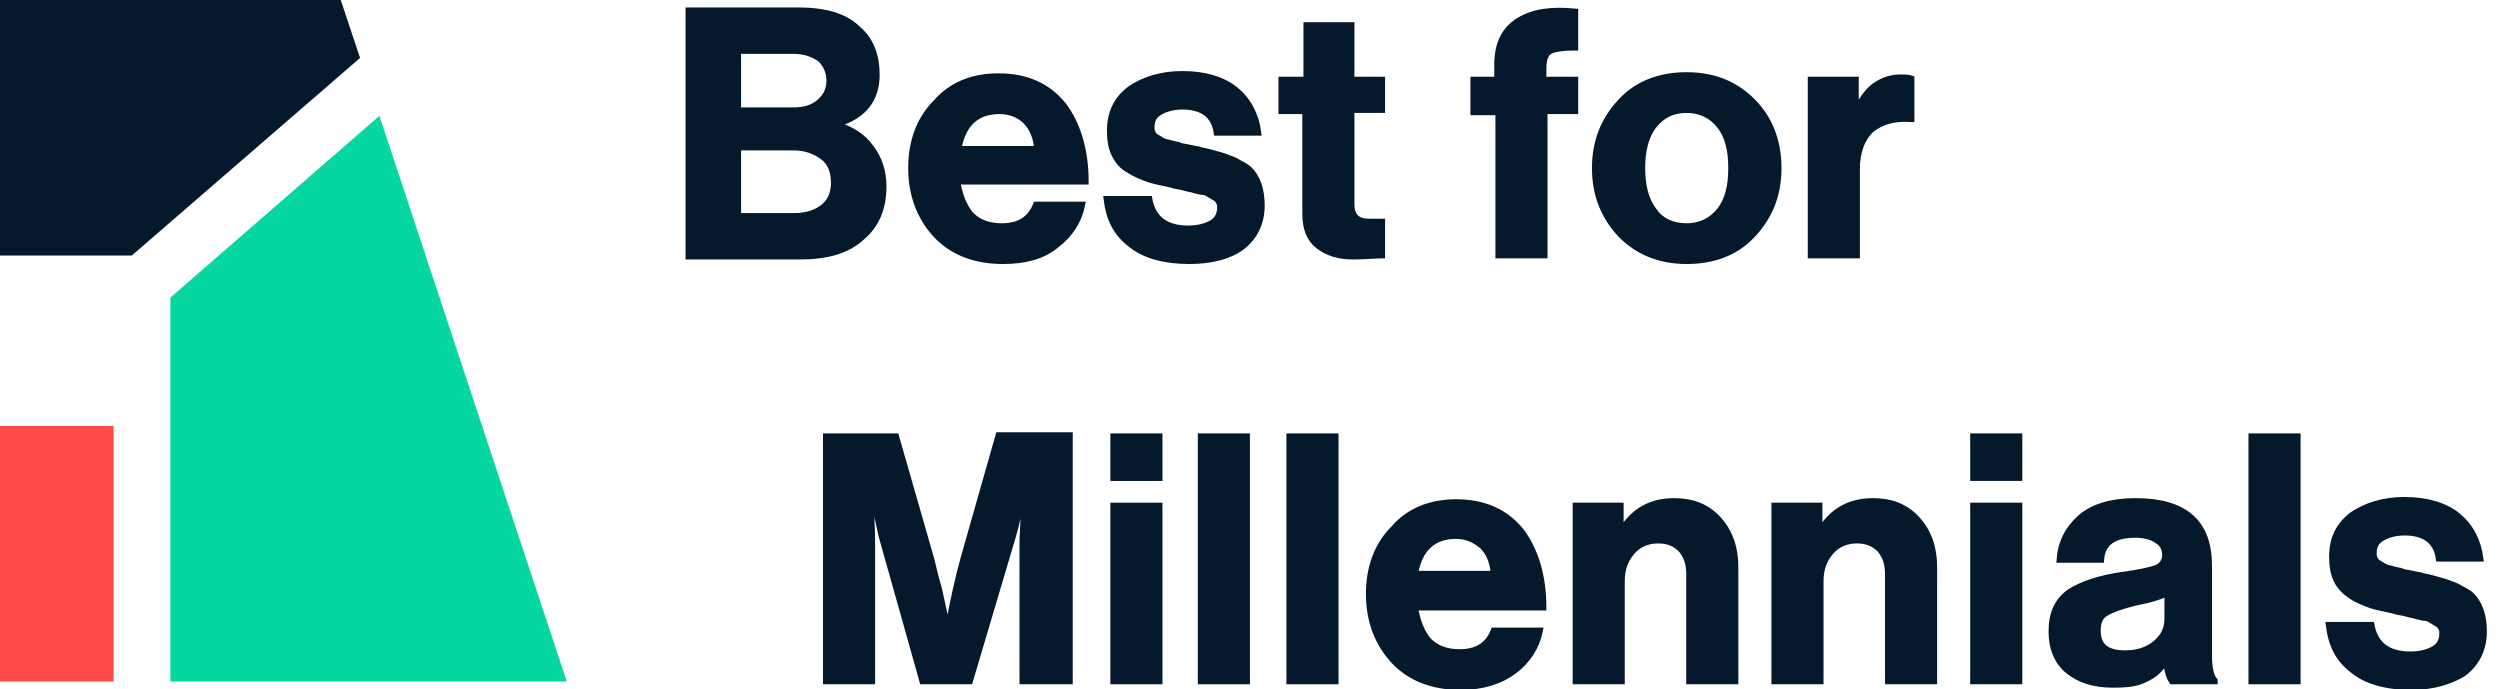 <?xml version="1.0" encoding="UTF-8"?> <!-- Generator: Adobe Illustrator 24.1.0, SVG Export Plug-In . SVG Version: 6.00 Build 0) --> <svg xmlns="http://www.w3.org/2000/svg" xmlns:xlink="http://www.w3.org/1999/xlink" id="Слой_1" x="0px" y="0px" viewBox="0 0 220.1 60.7" style="enable-background:new 0 0 220.1 60.7;" xml:space="preserve"> <style type="text/css"> .st0{fill:#05192D;stroke:#05192D;stroke-width:0.488;stroke-miterlimit:10;} .st1{fill:#05192D;} .st2{fill:#06D6A0;} .st3{fill:#FE4A49;} </style> <path class="st0" d="M60.6,22.6V0.9h9.7c2.3,0,4.1,0.5,5.2,1.6c1.2,1,1.7,2.4,1.7,4.1c0,2.1-1.1,3.6-3.4,4.3V11c1.2,0.4,2.2,1,2.9,2 c0.7,0.9,1.1,2.1,1.1,3.4c0,1.9-0.6,3.4-1.9,4.5c-1.3,1.2-3.1,1.7-5.5,1.7H60.6z M65,9.7h4.8c1,0,1.7-0.2,2.3-0.7 c0.6-0.5,0.9-1.1,0.9-1.9c0-0.8-0.3-1.4-0.8-1.9c-0.6-0.4-1.3-0.7-2.3-0.7H65V9.7z M65,12.9V19H70c1,0,1.9-0.3,2.5-0.8 c0.6-0.5,0.9-1.2,0.9-2.1c0-1-0.3-1.8-1-2.3c-0.7-0.5-1.5-0.8-2.5-0.8H65z"></path> <path class="st0" d="M88.3,23c-2.5,0-4.5-0.8-5.9-2.3c-1.4-1.5-2.2-3.5-2.2-5.9c0-2.3,0.7-4.3,2.2-5.8c1.4-1.6,3.3-2.3,5.5-2.3 c2.4,0,4.3,0.8,5.7,2.5c1.3,1.7,2,4,2,6.8H84.3c0.2,1.2,0.6,2.2,1.2,2.9c0.7,0.7,1.6,1,2.7,1c1.5,0,2.5-0.6,3-1.9h4.1 c-0.3,1.5-1.1,2.7-2.3,3.6C91.8,22.6,90.2,23,88.3,23z M88,9.8c-2,0-3.2,1.1-3.6,3.3h6.9c-0.1-1-0.4-1.8-1-2.4 C89.7,10.1,88.9,9.8,88,9.8z"></path> <path class="st0" d="M104.7,23c-2.2,0-4-0.5-5.2-1.5c-1.3-1-1.9-2.3-2.1-4h3.8c0.3,1.7,1.4,2.6,3.4,2.6c0.9,0,1.6-0.2,2.1-0.5 c0.5-0.3,0.7-0.8,0.7-1.3c0-0.2,0-0.4-0.1-0.5c-0.1-0.2-0.2-0.3-0.4-0.4c-0.2-0.1-0.3-0.2-0.5-0.3c-0.1-0.1-0.4-0.2-0.7-0.2 c-0.3-0.1-0.6-0.1-0.7-0.2c-0.2,0-0.5-0.1-0.9-0.2c-0.4-0.1-0.7-0.1-0.9-0.2c-0.8-0.2-1.5-0.3-2.1-0.5c-0.5-0.2-1.1-0.4-1.7-0.8 c-0.6-0.3-1-0.8-1.3-1.4c-0.3-0.6-0.4-1.3-0.4-2.1c0-1.6,0.6-2.8,1.8-3.7c1.2-0.8,2.7-1.3,4.6-1.3c2,0,3.6,0.5,4.7,1.4 c1.1,0.9,1.8,2.2,2,3.8h-3.7c-0.2-1.5-1.2-2.3-3-2.3c-0.8,0-1.5,0.2-2,0.5c-0.5,0.3-0.7,0.7-0.7,1.3c0,0.2,0,0.3,0.1,0.5 c0.1,0.2,0.2,0.3,0.4,0.4c0.2,0.1,0.3,0.2,0.5,0.3c0.2,0.1,0.4,0.1,0.7,0.2c0.3,0.1,0.6,0.1,0.8,0.2c0.2,0.1,0.5,0.1,0.9,0.2 c0.4,0.1,0.7,0.1,0.9,0.2c0.6,0.1,1.2,0.3,1.6,0.4c0.4,0.1,0.9,0.3,1.4,0.5c0.5,0.3,1,0.5,1.3,0.8c0.3,0.3,0.6,0.7,0.8,1.3 c0.2,0.5,0.3,1.2,0.3,1.9c0,1.5-0.6,2.8-1.8,3.7C108.2,22.6,106.6,23,104.7,23z"></path> <path class="st0" d="M112.8,9.8V7h2.2V2.2h4V7h2.7v2.7H119V18c0,1,0.5,1.5,1.5,1.5l1.2,0v3c-0.6,0-1.5,0.1-2.6,0.1 c-1.2,0-2.2-0.3-3-0.9c-0.8-0.6-1.2-1.5-1.2-2.9V9.8H112.8z"></path> <path class="st0" d="M129.7,9.9V7h2.1V5.7c0-1.8,0.6-3.1,1.9-3.9c1.3-0.8,2.9-1,5-0.8v3.2c-1,0-1.8,0.1-2.2,0.3 c-0.4,0.2-0.6,0.7-0.6,1.5V7h2.8v2.8H136v12.7h-4.1V9.9H129.7z"></path> <path class="st0" d="M154.3,20.7c-1.5,1.6-3.5,2.3-5.8,2.3c-2.4,0-4.3-0.8-5.8-2.3c-1.5-1.6-2.3-3.5-2.3-5.9s0.8-4.3,2.3-5.9 c1.5-1.6,3.5-2.3,5.8-2.3c2.4,0,4.3,0.8,5.8,2.3s2.3,3.5,2.3,5.9S155.8,19.1,154.3,20.7z M148.5,19.9c1.2,0,2.2-0.5,2.9-1.4 c0.7-0.9,1-2.1,1-3.7s-0.3-2.8-1-3.7s-1.7-1.4-2.9-1.4c-1.3,0-2.2,0.5-2.9,1.4c-0.7,0.9-1,2.2-1,3.7c0,1.5,0.3,2.8,1,3.7 C146.2,19.4,147.2,19.9,148.5,19.9z"></path> <path class="st0" d="M163.4,7v2.5h0.1c0.5-0.9,1-1.6,1.6-2c0.6-0.4,1.3-0.7,2.2-0.7c0.4,0,0.7,0,1,0.1v3.6h-0.1 c-1.4-0.1-2.5,0.2-3.4,0.9c-0.8,0.7-1.3,1.9-1.3,3.5v7.6h-4.1V7H163.4z"></path> <path class="st0" d="M72.7,60V38.4h6.2L82,49.2c0.2,0.8,0.4,1.7,0.7,2.7c0.2,1,0.4,1.8,0.5,2.3l0.2,0.8h0.1c0.4-2.1,0.8-4,1.3-5.8 l3.1-10.9h6.3V60H90V47.6l0.2-4.5h-0.1c-0.3,1.7-0.6,3.1-0.9,4.1L85.4,60h-4.2l-3.6-12.8l-0.9-4.1h-0.1c0.1,1.8,0.2,3.3,0.2,4.5V60 H72.7z"></path> <path class="st0" d="M98,42.1v-3.7h4.1v3.7H98z M98,60V44.5h4.1V60H98z"></path> <path class="st0" d="M105.7,60V38.4h4.1V60H105.7z"></path> <path class="st0" d="M113.5,60V38.4h4.1V60H113.5z"></path> <path class="st0" d="M128.6,60.5c-2.5,0-4.5-0.8-5.9-2.3c-1.4-1.5-2.2-3.5-2.2-5.9c0-2.3,0.7-4.3,2.2-5.8c1.4-1.6,3.3-2.3,5.5-2.3 c2.4,0,4.3,0.8,5.7,2.5c1.3,1.7,2,4,2,6.8h-11.3c0.2,1.2,0.6,2.2,1.2,2.9c0.7,0.7,1.6,1,2.7,1c1.5,0,2.5-0.6,3-1.9h4.1 c-0.3,1.5-1.1,2.7-2.3,3.6C132.1,60,130.5,60.5,128.6,60.5z M128.2,47.2c-2,0-3.2,1.1-3.6,3.3h6.9c-0.1-1-0.4-1.8-1-2.4 C129.9,47.6,129.2,47.2,128.2,47.2z"></path> <path class="st0" d="M142.7,44.5v2.1h0.1c1.1-1.7,2.6-2.5,4.6-2.5c1.6,0,2.9,0.5,3.9,1.6c1,1.1,1.5,2.5,1.5,4.2V60h-4.1v-9.5 c0-0.8-0.2-1.5-0.7-2.1c-0.5-0.5-1.1-0.8-2-0.8c-0.9,0-1.7,0.3-2.3,1c-0.6,0.7-0.9,1.5-0.9,2.6V60h-4.1V44.5H142.7z"></path> <path class="st0" d="M173.7,42.1v-3.7h4.1v3.7H173.7z M173.7,60V44.5h4.1V60H173.7z"></path> <path class="st0" d="M191.2,60c-0.2-0.3-0.4-0.8-0.5-1.7h-0.1c-0.4,0.7-1,1.2-1.7,1.5c-0.7,0.4-1.6,0.5-2.9,0.5 c-1.6,0-2.9-0.4-3.9-1.2c-1-0.8-1.5-2-1.5-3.5c0-1.6,0.5-2.7,1.6-3.5c1.1-0.7,2.6-1.2,4.6-1.5c1.5-0.2,2.4-0.4,3-0.6 c0.5-0.2,0.8-0.6,0.8-1.1c0-0.6-0.2-1-0.7-1.3c-0.4-0.3-1.1-0.5-1.9-0.5c-1.9,0-2.9,0.7-3,2.2h-3.7c0.1-1.5,0.7-2.7,1.8-3.7 c1.1-1,2.8-1.5,4.9-1.5c4.4,0,6.5,1.9,6.5,5.7v7.9c0,1.2,0.2,1.9,0.5,2.2V60H191.2z M187.1,57.5c1.1,0,2-0.3,2.7-0.9 c0.7-0.6,1-1.3,1-2.1v-2.3c-0.4,0.3-1.4,0.6-2.9,0.9c-1.2,0.3-2,0.6-2.5,0.9c-0.5,0.3-0.7,0.8-0.7,1.5 C184.7,56.9,185.5,57.5,187.1,57.5z"></path> <path class="st0" d="M198.2,60V38.4h4.1V60H198.2z"></path> <path class="st0" d="M212.3,60.5c-2.2,0-4-0.5-5.2-1.5c-1.3-1-1.9-2.3-2.1-4h3.8c0.3,1.7,1.4,2.6,3.4,2.6c0.9,0,1.6-0.2,2.1-0.5 c0.5-0.3,0.7-0.8,0.7-1.3c0-0.2,0-0.4-0.1-0.5c-0.1-0.2-0.2-0.3-0.4-0.4c-0.2-0.1-0.3-0.2-0.5-0.3c-0.1-0.1-0.4-0.2-0.7-0.2 c-0.3-0.1-0.6-0.1-0.7-0.2c-0.2,0-0.5-0.1-0.9-0.2c-0.4-0.1-0.7-0.1-0.9-0.2c-0.8-0.2-1.5-0.3-2.1-0.5c-0.5-0.2-1.1-0.4-1.7-0.8 s-1-0.8-1.3-1.4c-0.3-0.6-0.4-1.3-0.4-2.1c0-1.6,0.6-2.8,1.8-3.7c1.2-0.8,2.7-1.3,4.6-1.3c2,0,3.6,0.5,4.7,1.4 c1.1,0.9,1.8,2.2,2,3.8h-3.7c-0.2-1.5-1.2-2.3-3-2.3c-0.8,0-1.5,0.2-2,0.5c-0.5,0.3-0.7,0.7-0.7,1.3c0,0.2,0,0.3,0.1,0.5 c0.1,0.2,0.2,0.3,0.4,0.4c0.2,0.1,0.3,0.2,0.5,0.3c0.2,0.1,0.4,0.1,0.7,0.2c0.3,0.1,0.6,0.1,0.8,0.2c0.2,0.1,0.5,0.1,0.9,0.2 c0.4,0.1,0.7,0.1,0.9,0.2c0.6,0.1,1.2,0.3,1.6,0.4c0.4,0.1,0.9,0.3,1.4,0.5c0.5,0.3,1,0.5,1.3,0.8c0.3,0.3,0.6,0.7,0.8,1.3 c0.2,0.5,0.3,1.2,0.3,1.9c0,1.5-0.6,2.8-1.8,3.7C215.8,60,214.2,60.5,212.3,60.5z"></path> <g> <polygon class="st1" points="31.7,5.1 30,0 0,0 0,22.5 11.6,22.5 "></polygon> <polygon class="st2" points="49.9,60 33.4,10.2 15,26.2 15,37.5 15,37.5 15,60 "></polygon> <rect y="37.5" class="st3" width="10" height="22.5"></rect> </g> <path class="st0" d="M160.2,44.5v2.1h0.1c1.1-1.7,2.6-2.5,4.6-2.5c1.6,0,2.9,0.5,3.9,1.6c1,1.1,1.5,2.5,1.5,4.2V60h-4.1v-9.5 c0-0.8-0.2-1.5-0.7-2.1c-0.5-0.5-1.1-0.8-2-0.8c-0.9,0-1.7,0.3-2.3,1c-0.6,0.7-0.9,1.5-0.9,2.6V60h-4.1V44.5H160.2z"></path> </svg> 